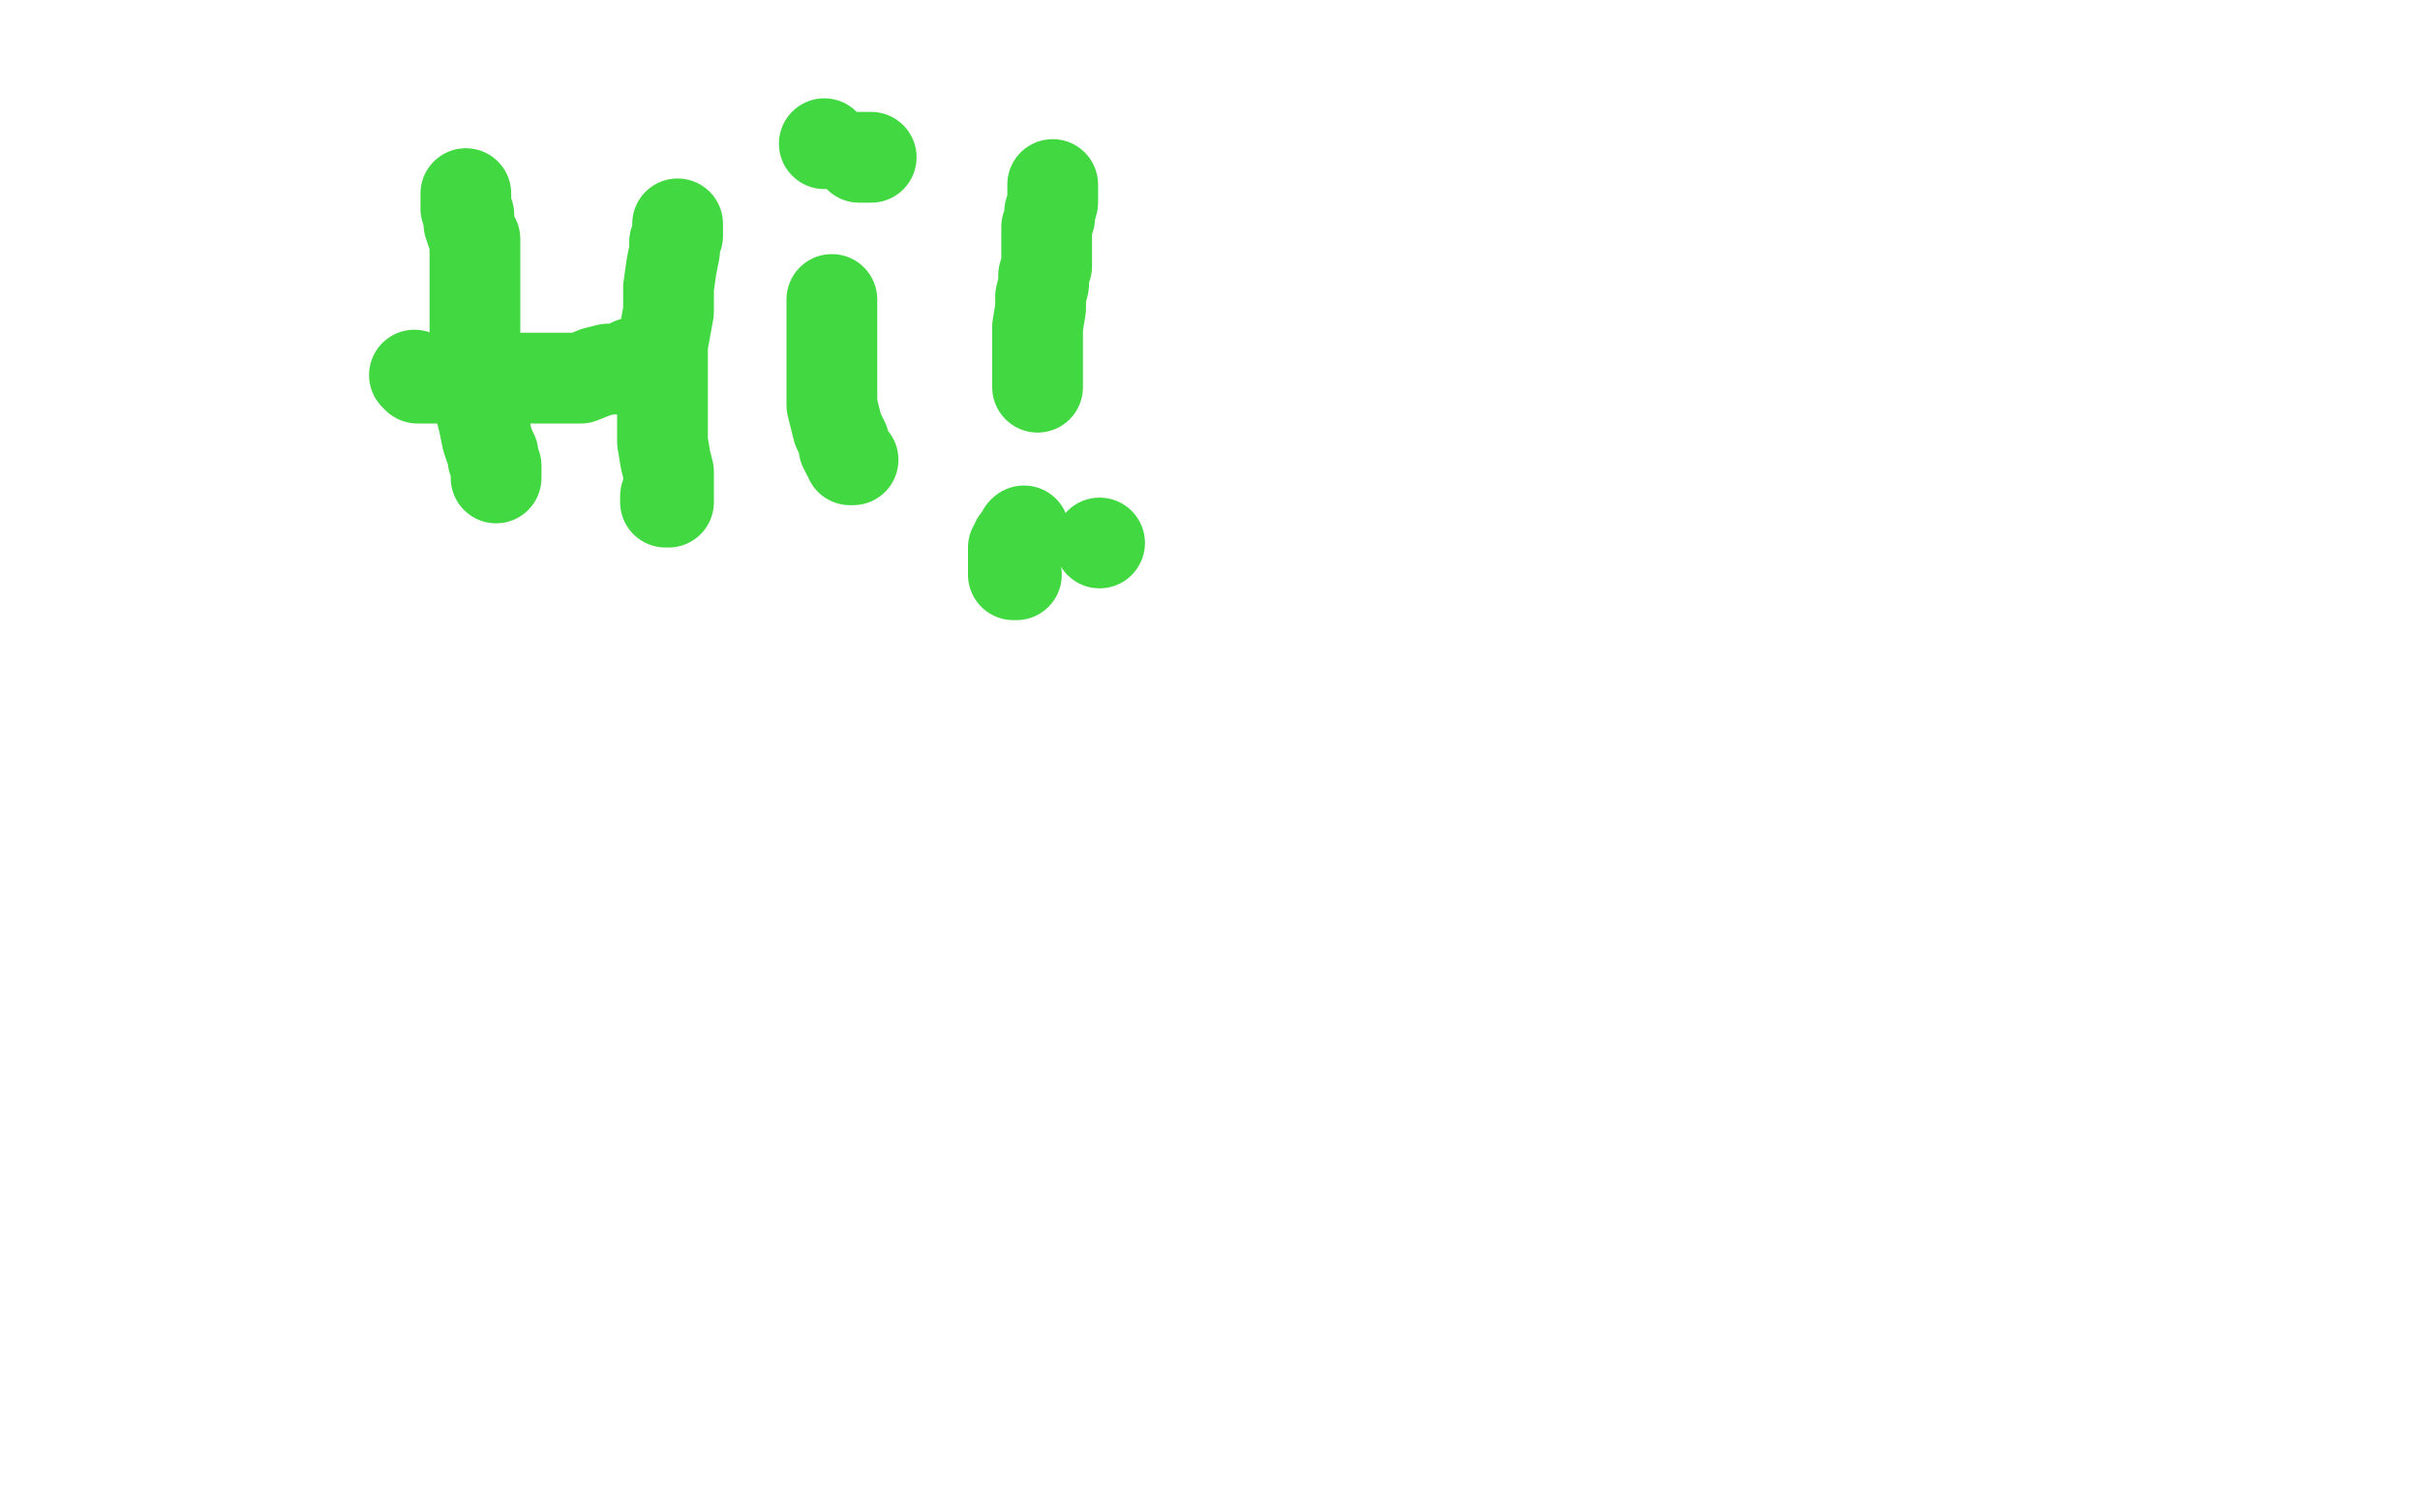 <?xml version="1.0" standalone="no"?>
<!DOCTYPE svg PUBLIC "-//W3C//DTD SVG 1.1//EN"
"http://www.w3.org/Graphics/SVG/1.1/DTD/svg11.dtd">

<svg width="800" height="500" version="1.1" xmlns="http://www.w3.org/2000/svg" xmlns:xlink="http://www.w3.org/1999/xlink" style="stroke-antialiasing: false"><desc>This SVG has been created on https://colorillo.com/</desc><rect x='0' y='0' width='800' height='500' style='fill: rgb(255,255,255); stroke-width:0' /><polyline points="154,64 154,65 154,65 154,66 154,66 154,67 154,67 154,68 154,68 154,69 154,69 155,71 155,71 155,73 155,73 155,74 156,77 157,79 157,81 157,83 157,86 157,89 157,93 157,96 157,100 157,104 157,107 157,111 157,116 157,119 157,122 157,126 157,130 159,136 160,140 161,145 162,148 163,150 163,152 164,154 164,155 164,157 164,158" style="fill: none; stroke: #41d841; stroke-width: 30; stroke-linejoin: round; stroke-linecap: round; stroke-antialiasing: false; stroke-antialias: 0; opacity: 1.0"/>
<polyline points="224,74 224,75 224,75 224,76 224,76 224,78 224,78 223,80 223,80 223,83 223,83 222,88 222,88 221,95 221,95 221,103 221,103 219,114 219,114 219,122 219,122 219,131 219,131 219,139 219,139 219,146 220,152 221,156 221,158 221,161 221,162 221,164 221,164 221,165 221,166 220,166 220,164" style="fill: none; stroke: #41d841; stroke-width: 30; stroke-linejoin: round; stroke-linecap: round; stroke-antialiasing: false; stroke-antialias: 0; opacity: 1.0"/>
<polyline points="212,120 211,120 211,120 210,120 210,120 209,120 209,120 207,121 207,121 204,122 204,122 201,122 201,122 197,123 197,123 192,125 192,125 185,125 185,125 179,125 179,125 171,125 171,125 164,125 164,125 155,125 148,125 142,125 139,125 138,125 137,124" style="fill: none; stroke: #41d841; stroke-width: 30; stroke-linejoin: round; stroke-linecap: round; stroke-antialiasing: false; stroke-antialias: 0; opacity: 1.0"/>
<polyline points="275,99 275,100 275,100 275,101 275,101 275,102 275,102 275,105 275,105 275,107 275,107 275,109 275,109 275,111 275,111 275,114 275,114 275,117 275,117 275,120 275,120 275,123 275,123 275,128 275,128 275,134 275,134 276,138 277,142 279,146 279,148 280,150 281,151 281,152 282,152" style="fill: none; stroke: #41d841; stroke-width: 30; stroke-linejoin: round; stroke-linecap: round; stroke-antialiasing: false; stroke-antialias: 0; opacity: 1.0"/>
<circle cx="272.5" cy="47.5" r="15" style="fill: #41d841; stroke-antialiasing: false; stroke-antialias: 0; opacity: 1.0"/>
<polyline points="288,52 287,52 287,52 286,52 286,52 285,52 285,52 284,52 284,52" style="fill: none; stroke: #41d841; stroke-width: 30; stroke-linejoin: round; stroke-linecap: round; stroke-antialiasing: false; stroke-antialias: 0; opacity: 1.0"/>
<polyline points="348,61 348,62 348,62 348,63 348,63 348,66 348,66 348,67 348,67 347,70 347,70 347,72 347,72 346,75 346,75 346,78 346,78 346,82 346,82 346,85 346,85 346,88 346,88 345,91 345,91 345,94 344,98 344,102 343,108 343,112 343,115 343,118 343,121 343,123 343,124 343,126 343,127 343,128" style="fill: none; stroke: #41d841; stroke-width: 30; stroke-linejoin: round; stroke-linecap: round; stroke-antialiasing: false; stroke-antialias: 0; opacity: 1.0"/>
<circle cx="363.5" cy="179.5" r="15" style="fill: #41d841; stroke-antialiasing: false; stroke-antialias: 0; opacity: 1.0"/>
<circle cx="338.5" cy="175.5" r="15" style="fill: #41d841; stroke-antialiasing: false; stroke-antialias: 0; opacity: 1.0"/>
<polyline points="338,176 338,177 338,177 337,178 337,178 336,179 336,179 336,180 336,180 335,181 335,181 335,182 335,182 335,183 335,183 335,184 335,184 335,185 335,185 335,187 335,188 335,189 335,190 336,190" style="fill: none; stroke: #41d841; stroke-width: 30; stroke-linejoin: round; stroke-linecap: round; stroke-antialiasing: false; stroke-antialias: 0; opacity: 1.0"/>
</svg>
